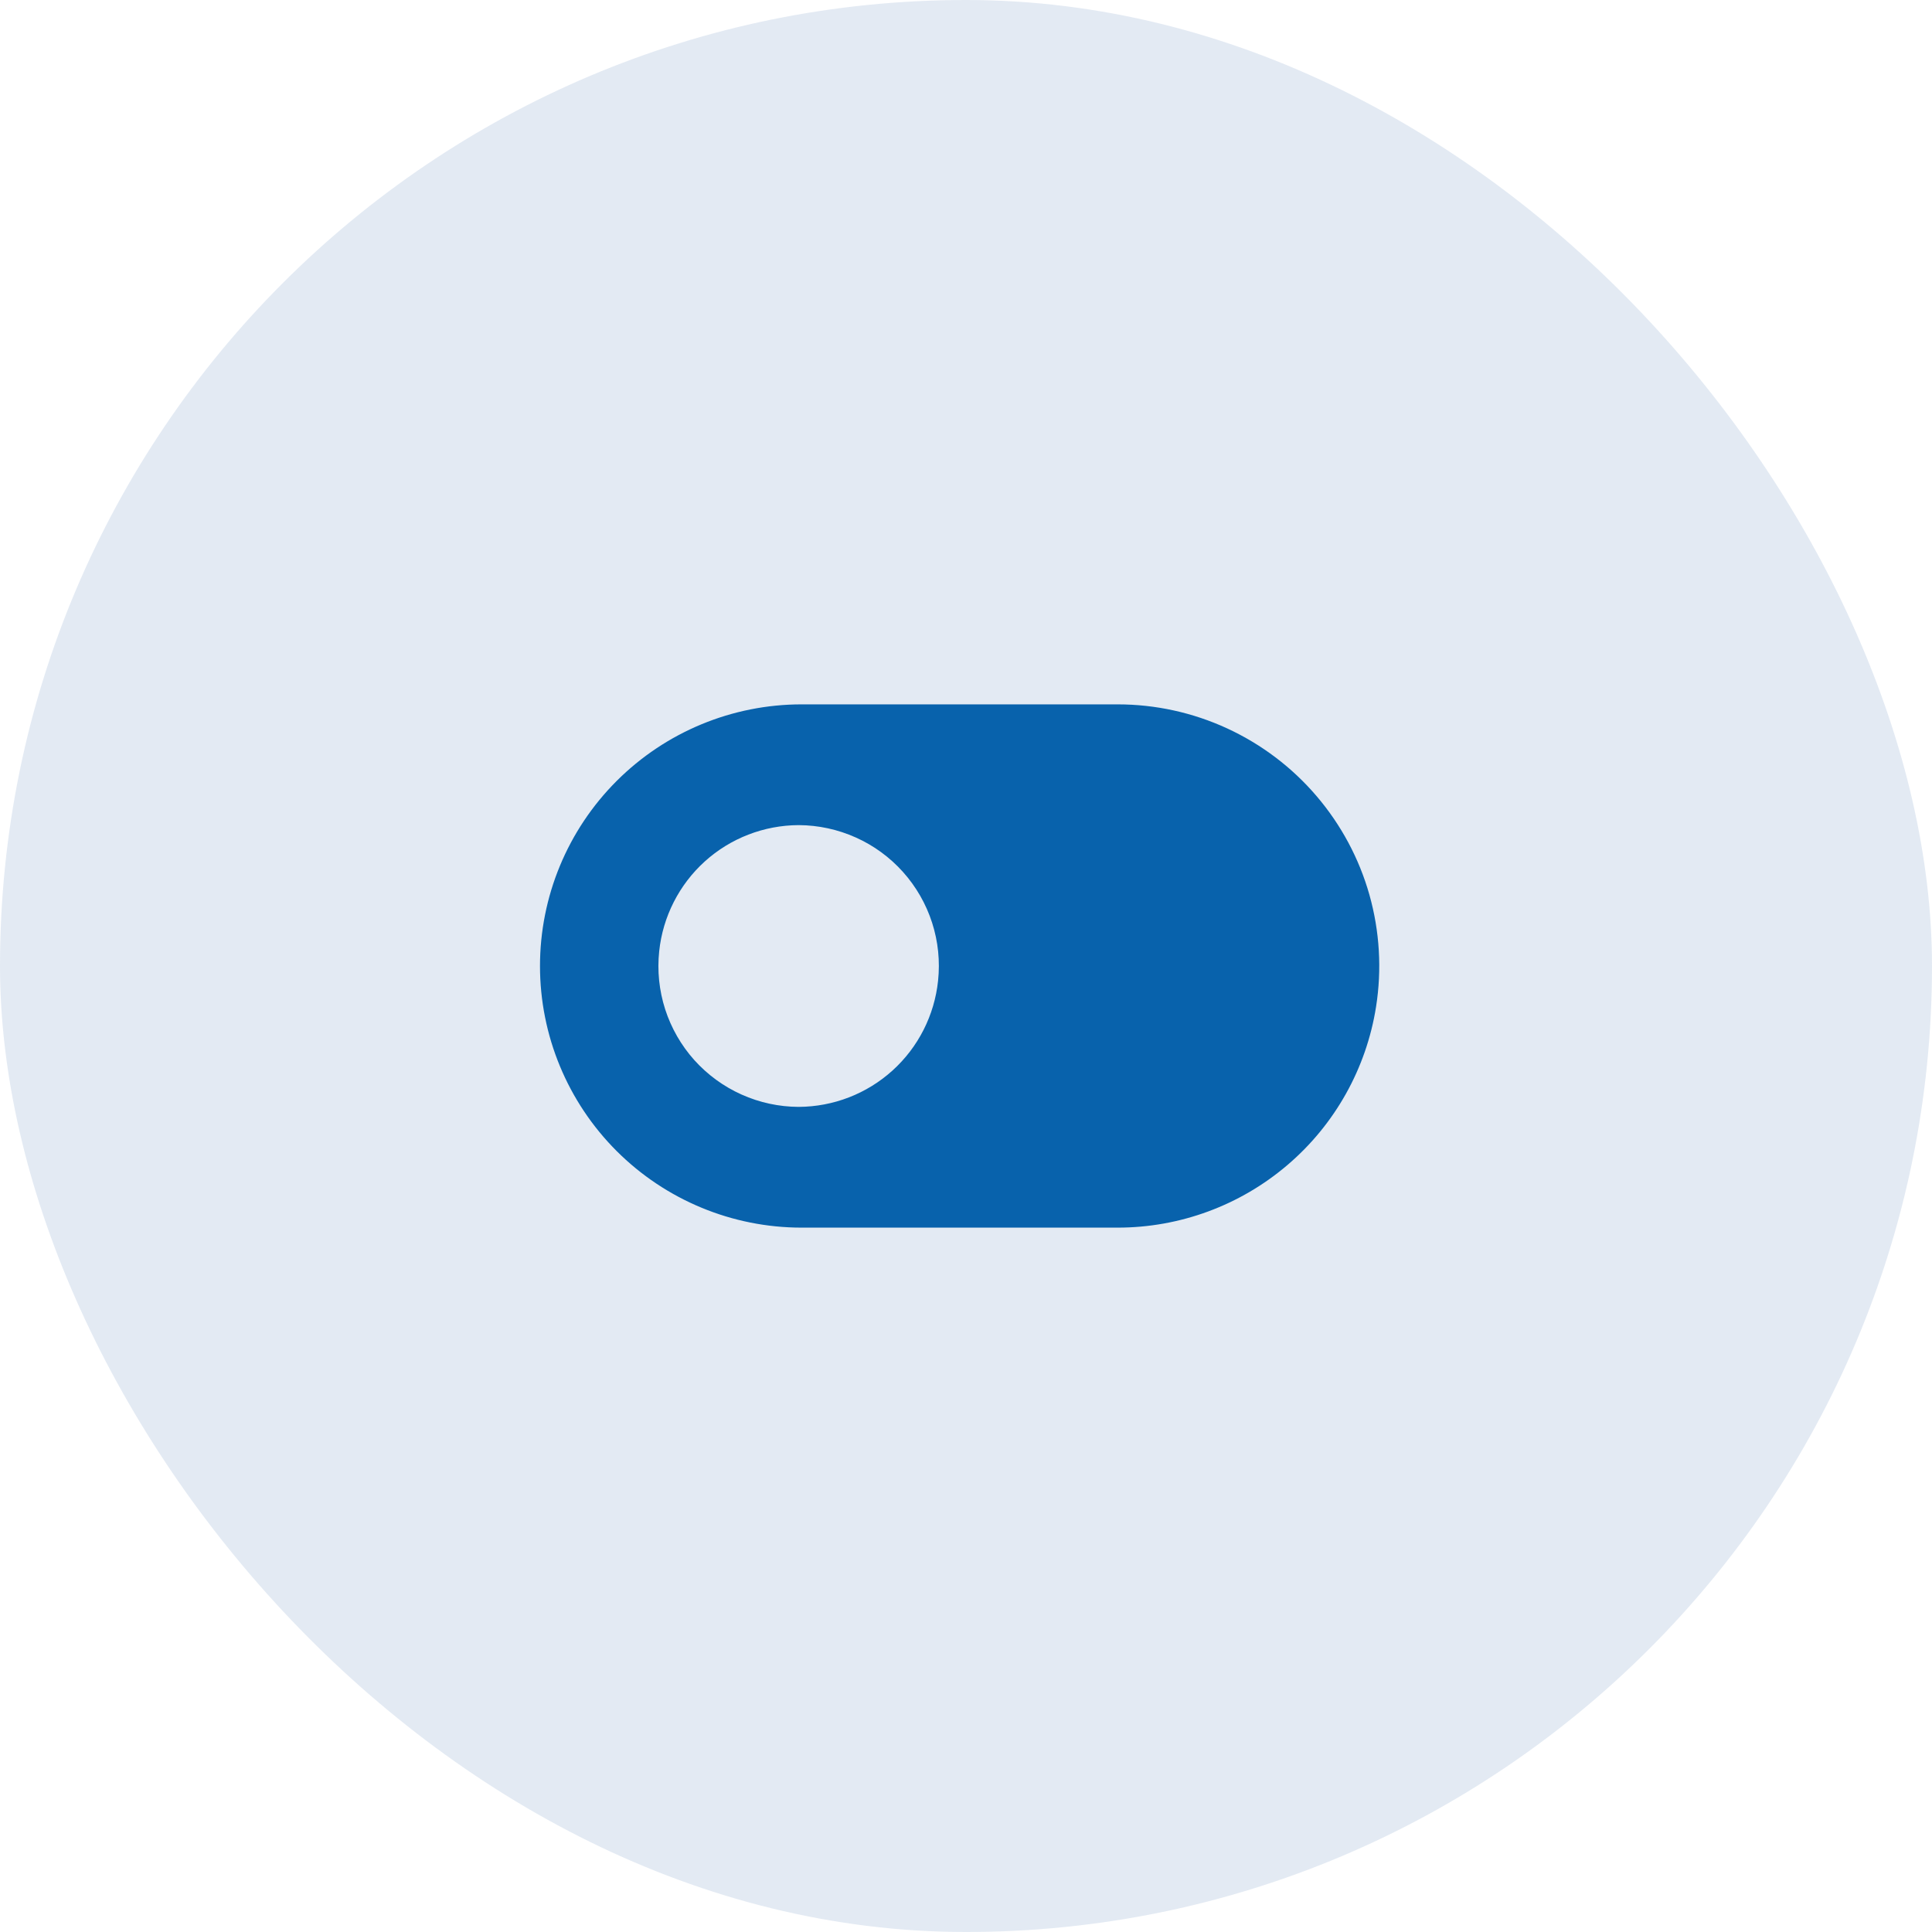 <svg width="50" height="50" viewBox="0 0 50 50" fill="none" xmlns="http://www.w3.org/2000/svg">
<rect width="50" height="50" rx="25" fill="#4377B3" fill-opacity="0.15"/>
<path fill-rule="evenodd" clip-rule="evenodd" d="M35.612 26.056C35.361 27.649 34.549 29.1 33.323 30.147C32.097 31.195 30.538 31.771 28.925 31.771H20.746C18.95 31.771 17.228 31.057 15.958 29.788C14.688 28.518 13.975 26.796 13.975 25C13.975 23.204 14.688 21.482 15.958 20.212C17.228 18.942 18.95 18.229 20.746 18.229H28.925C29.903 18.229 30.87 18.441 31.759 18.851C32.647 19.261 33.437 19.858 34.072 20.602C34.708 21.346 35.175 22.218 35.441 23.16C35.706 24.102 35.765 25.09 35.612 26.056ZM20.669 28.646C20.159 28.644 19.655 28.535 19.19 28.326C18.725 28.118 18.309 27.813 17.968 27.434C17.628 27.054 17.372 26.607 17.215 26.122C17.059 25.636 17.006 25.124 17.06 24.617C17.154 23.724 17.574 22.897 18.24 22.294C18.906 21.692 19.771 21.358 20.669 21.354C21.178 21.356 21.682 21.465 22.148 21.674C22.613 21.882 23.029 22.186 23.369 22.566C23.709 22.946 23.966 23.393 24.122 23.878C24.279 24.364 24.331 24.876 24.277 25.383C24.183 26.276 23.764 27.103 23.098 27.705C22.431 28.308 21.567 28.642 20.669 28.646Z" fill="#0862AC"/>
</svg>
